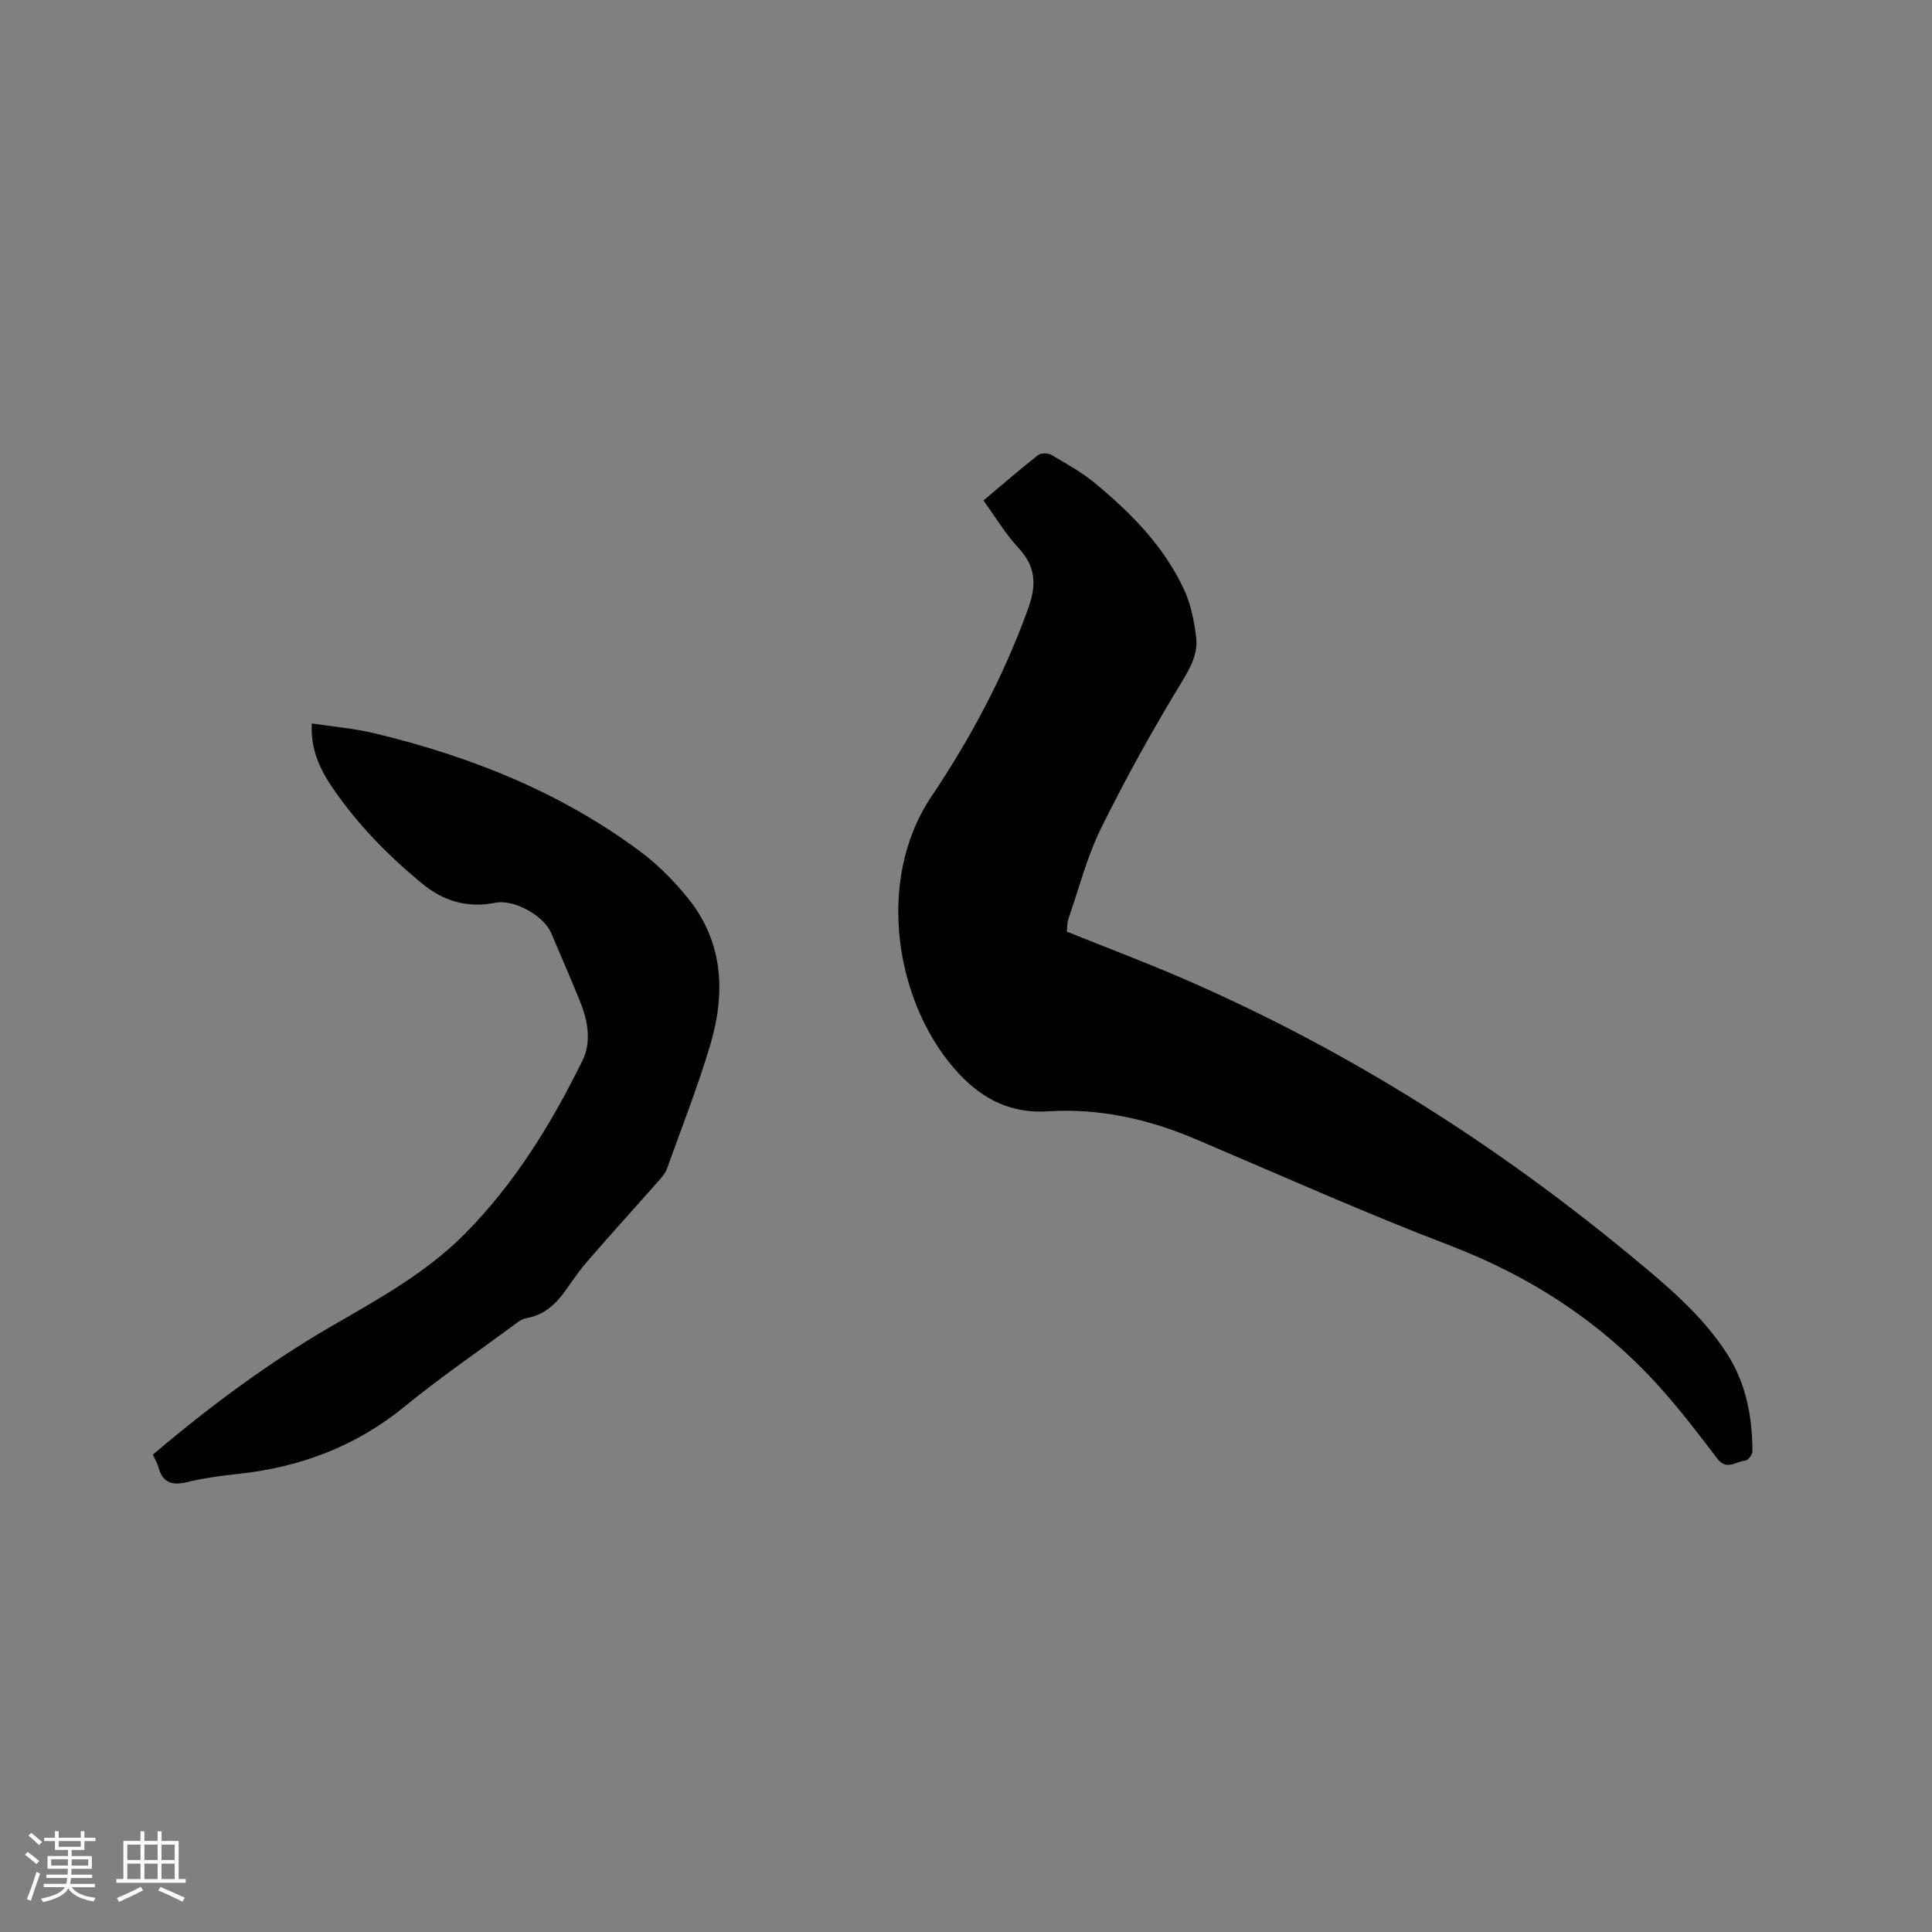 <svg enable-background="new 0 0 400 400" viewBox="0 0 400 400" xmlns="http://www.w3.org/2000/svg"><rect x="0" y="0" width="400" height="400" fill="#808080" stroke="none"/><path d="m203.61 103.62c3.83-3.22 7.51-6.41 11.33-9.41.59-.46 2.06-.43 2.77-.01 3.1 1.82 6.29 3.59 9.04 5.87 7.48 6.19 14.26 13.08 18.41 22.02 1.39 3 2.05 6.43 2.48 9.74.44 3.41-1.07 6.24-2.94 9.32-6 9.83-11.6 19.93-16.7 30.25-2.93 5.92-4.59 12.47-6.77 18.76-.3.86-.26 1.85-.36 2.72 8.44 3.4 16.76 6.53 24.89 10.08 33.55 14.62 64.13 34.05 92.28 57.37 7.2 5.96 14.36 11.96 19.5 19.91 3.98 6.16 5.27 13.09 5.28 20.3 0 .65-.93 1.83-1.48 1.87-1.9.12-3.86 2.13-5.76-.38-3.72-4.89-7.46-9.79-11.54-14.38-12.13-13.64-26.87-23.29-43.99-29.84-17.69-6.77-35-14.53-52.44-21.94-9.81-4.17-19.98-6.46-30.63-5.78-7.5.48-13.31-2.35-18.33-7.67-13.08-13.83-17.7-39.8-5.83-57.48 8.18-12.18 15.02-25.01 20.02-38.87 1.78-4.95 1.67-8.67-1.94-12.59-2.72-2.93-4.8-6.43-7.29-9.86z" fill="#010103"/><path d="m31.64 301.17c11.77-9.98 23.9-19.01 37.04-26.62 9.72-5.63 19.55-11.01 27.58-19.12 10.36-10.46 17.91-22.8 24.34-35.86 1.93-3.92 1.08-8.34-.57-12.39-1.91-4.7-3.94-9.35-5.92-14.02-1.51-3.56-7.64-7.03-11.56-6.25-5.72 1.13-10.65-.28-15.09-3.93-7.17-5.88-13.6-12.46-18.8-20.16-3.09-4.57-4.35-8.62-4.1-13.04 4.39.67 8.8 1.04 13.05 2.06 19.84 4.76 38.54 12.23 55.01 24.5 3.61 2.69 6.88 6.02 9.73 9.52 7.51 9.23 7.89 19.86 4.64 30.69-2.58 8.6-5.88 17-8.92 25.46-.3.85-.94 1.61-1.55 2.3-4.89 5.53-9.85 11.01-14.7 16.58-1.6 1.83-3.01 3.83-4.4 5.83-2.1 3.03-4.51 5.5-8.4 6.18-1.16.2-2.24 1.16-3.25 1.9-7.34 5.41-14.87 10.57-21.91 16.34-10.12 8.29-21.64 12.63-34.49 14.01-3.58.38-7.17.86-10.66 1.71-3.13.76-5.07.1-5.92-3.13-.2-.78-.67-1.52-1.15-2.56z" fill="#010103"/><g fill="#fcfbfa"><path d="m5.17 384 .55-.58c.85.61 1.65 1.24 2.4 1.87l-.59.64c-.83-.73-1.62-1.38-2.36-1.93m1.22 9.53-.82-.34c.71-1.76 1.37-3.64 1.98-5.63.24.13.5.25.76.36-.6 1.67-1.24 3.54-1.92 5.61m-.5-13.5.57-.54c.56.44 1.31 1.06 2.26 1.87l-.64.64c-.68-.66-1.41-1.32-2.19-1.97m3.25.46h2.24v-1.36h.77v1.36h4.57v-1.36h.76v1.36h2.28v.69h-2.28v1.84h-2.64v1.26h4.18v2.64h-4.21c0 .45-.02.86-.05 1.21h4.32v.69h-4.38c-.04.34-.1.75-.19 1.22h5.15v.69h-4.82c.87 1.19 2.51 1.92 4.93 2.19-.17.31-.3.57-.37.76-2.77-.49-4.52-1.41-5.26-2.76-.56 1.26-2.3 2.23-5.24 2.9-.12-.24-.26-.48-.43-.72 2.73-.55 4.38-1.34 4.96-2.38h-4.38v-.69h4.65c.1-.38.17-.79.21-1.22h-4.32v-.69h4.4c.03-.34.05-.75.05-1.21h-4.2v-2.64h4.23v-1.26h-2.69v-1.84h-2.24zm1.46 4.46v1.29h3.45c.01-.4.02-.57.01-.53v-.32-.45h-3.46zm1.55-2.59h4.57v-1.19h-4.57zm6.11 2.59h-3.42v.77c-.01.19-.01.37-.02.53h3.44z"/><path d="m32.63 379.16h.82v1.98h3.54v7.89h1.46v.78h-14.37v-.78h1.46v-7.89h3.54v-1.98h.82v1.98h2.73zm-3.49 11.48.5.73c-1.61.82-3.28 1.63-5 2.41-.13-.27-.28-.55-.44-.82 1.75-.72 3.4-1.49 4.94-2.32m-2.78-5.55h2.73v-3.18h-2.73zm0 3.95h2.73v-3.2h-2.73zm3.54-3.95h2.73v-3.18h-2.73zm0 3.95h2.73v-3.2h-2.73zm7.89 4.68c-1.84-.92-3.51-1.7-5.02-2.32l.45-.73c1.89.8 3.57 1.55 5.04 2.23zm-1.62-11.81h-2.73v3.18h2.73zm-2.73 7.13h2.73v-3.2h-2.73z"/></g></svg>